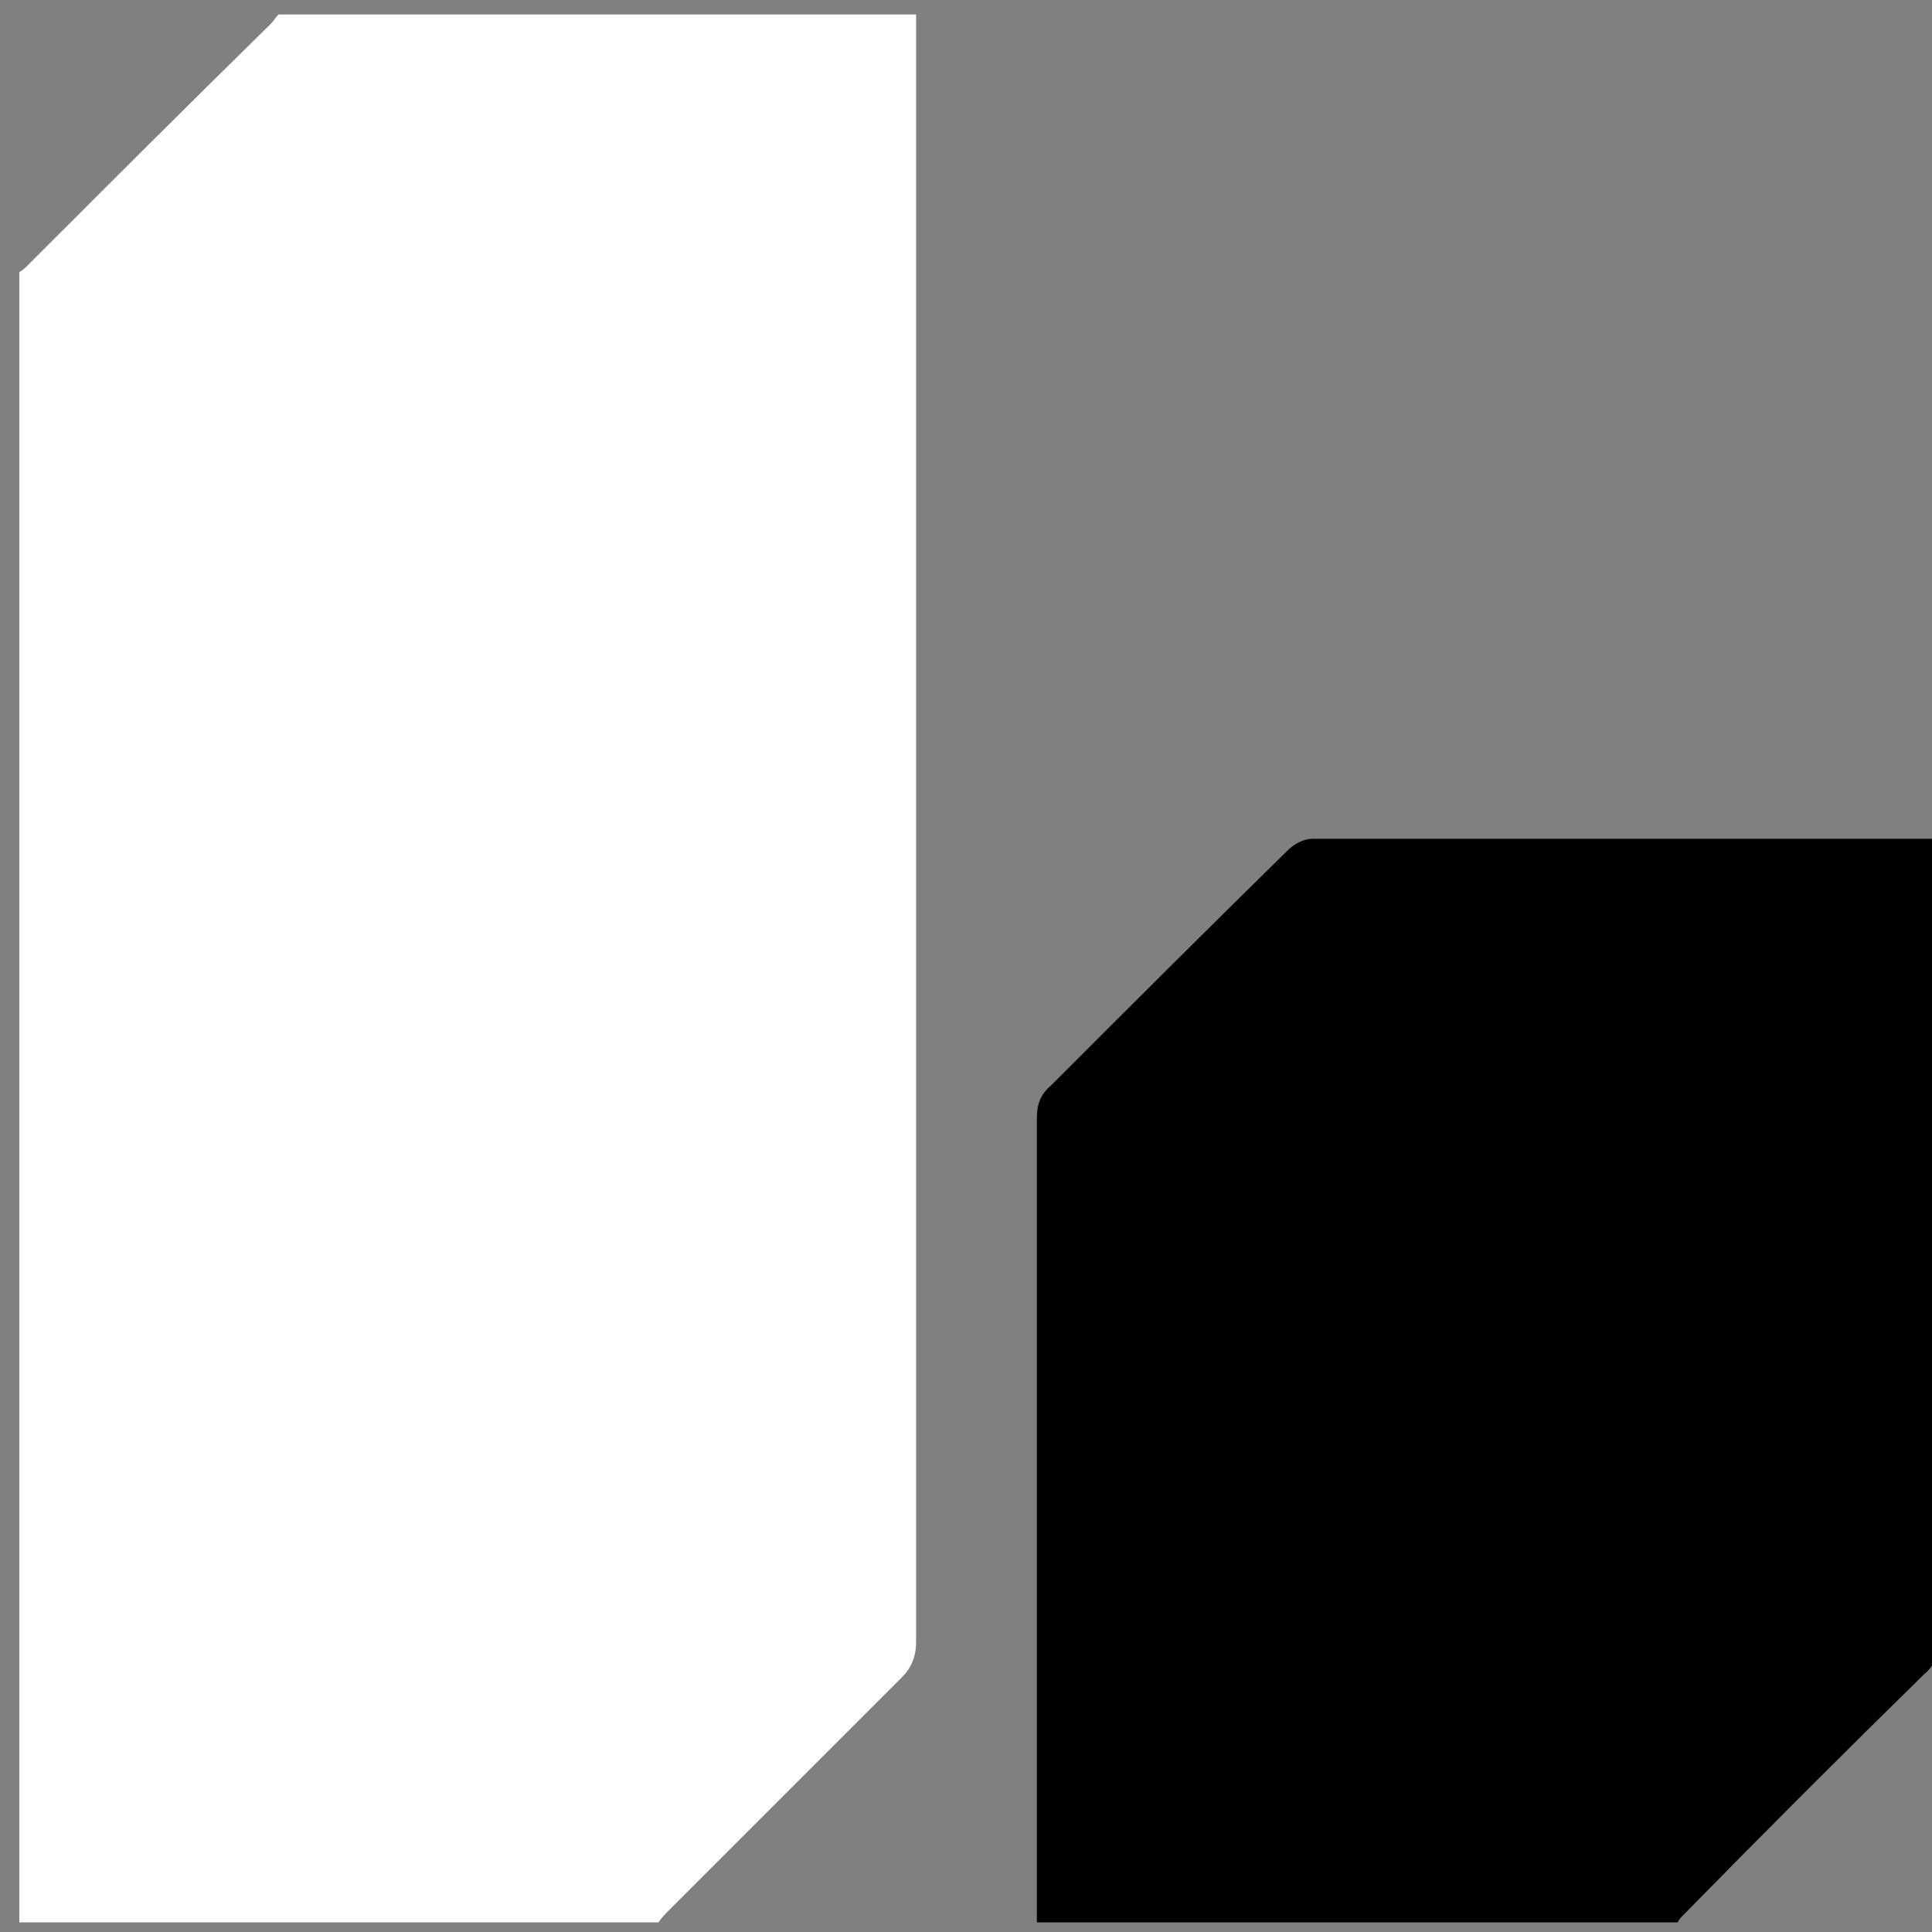 <?xml version="1.0" encoding="utf-8"?>
<!-- Generator: Adobe Illustrator 28.2.0, SVG Export Plug-In . SVG Version: 6.00 Build 0)  -->
<svg version="1.1" id="Layer_1" xmlns="http://www.w3.org/2000/svg" xmlns:xlink="http://www.w3.org/1999/xlink" x="0px" y="0px"
	 viewBox="0 0 120 120" style="enable-background:new 0 0 120 120;" xml:space="preserve">
<rect x="0" y="0" width="120" height="120" fill="#808080" stroke="none"/>
<style type="text/css">
	.st0{fill:#FFFFFF;}
</style>
<path class="st0" d="M56.9,0.9c0,0.4,0,0.8,0,1.2c0,33.3,0,66.6,0,99.9c0,0.9-0.3,1.6-0.9,2.2c-4.8,4.8-9.6,9.6-14.4,14.4
	c-0.3,0.3-0.5,0.5-0.7,0.8c-13.2,0-26.4,0-39.7,0c0-34.2,0-68.3,0-102.5c0.2-0.1,0.4-0.3,0.5-0.4c5-5,10-10,15.1-15
	c0.2-0.2,0.3-0.4,0.5-0.6C30.5,0.9,43.7,0.9,56.9,0.9z"/>
<path d="M64.4,119.4c0-16.6,0-33.3,0-49.9c0-0.9,0.2-1.5,0.9-2.1c4.9-4.9,9.8-9.8,14.7-14.6c0.4-0.4,1-0.7,1.5-0.7
	c12.6,0,25.2,0,37.8,0c0.3,0,0.5,0,0.9,0c0,0.4,0.1,0.8,0.1,1.2c0,16.3,0,32.6,0,48.9c0,0.8-0.2,1.3-0.8,1.8
	c-5,4.9-10,9.9-14.9,14.9c-0.2,0.2-0.3,0.3-0.4,0.5C90.8,119.4,77.6,119.4,64.4,119.4z"/>
</svg>
